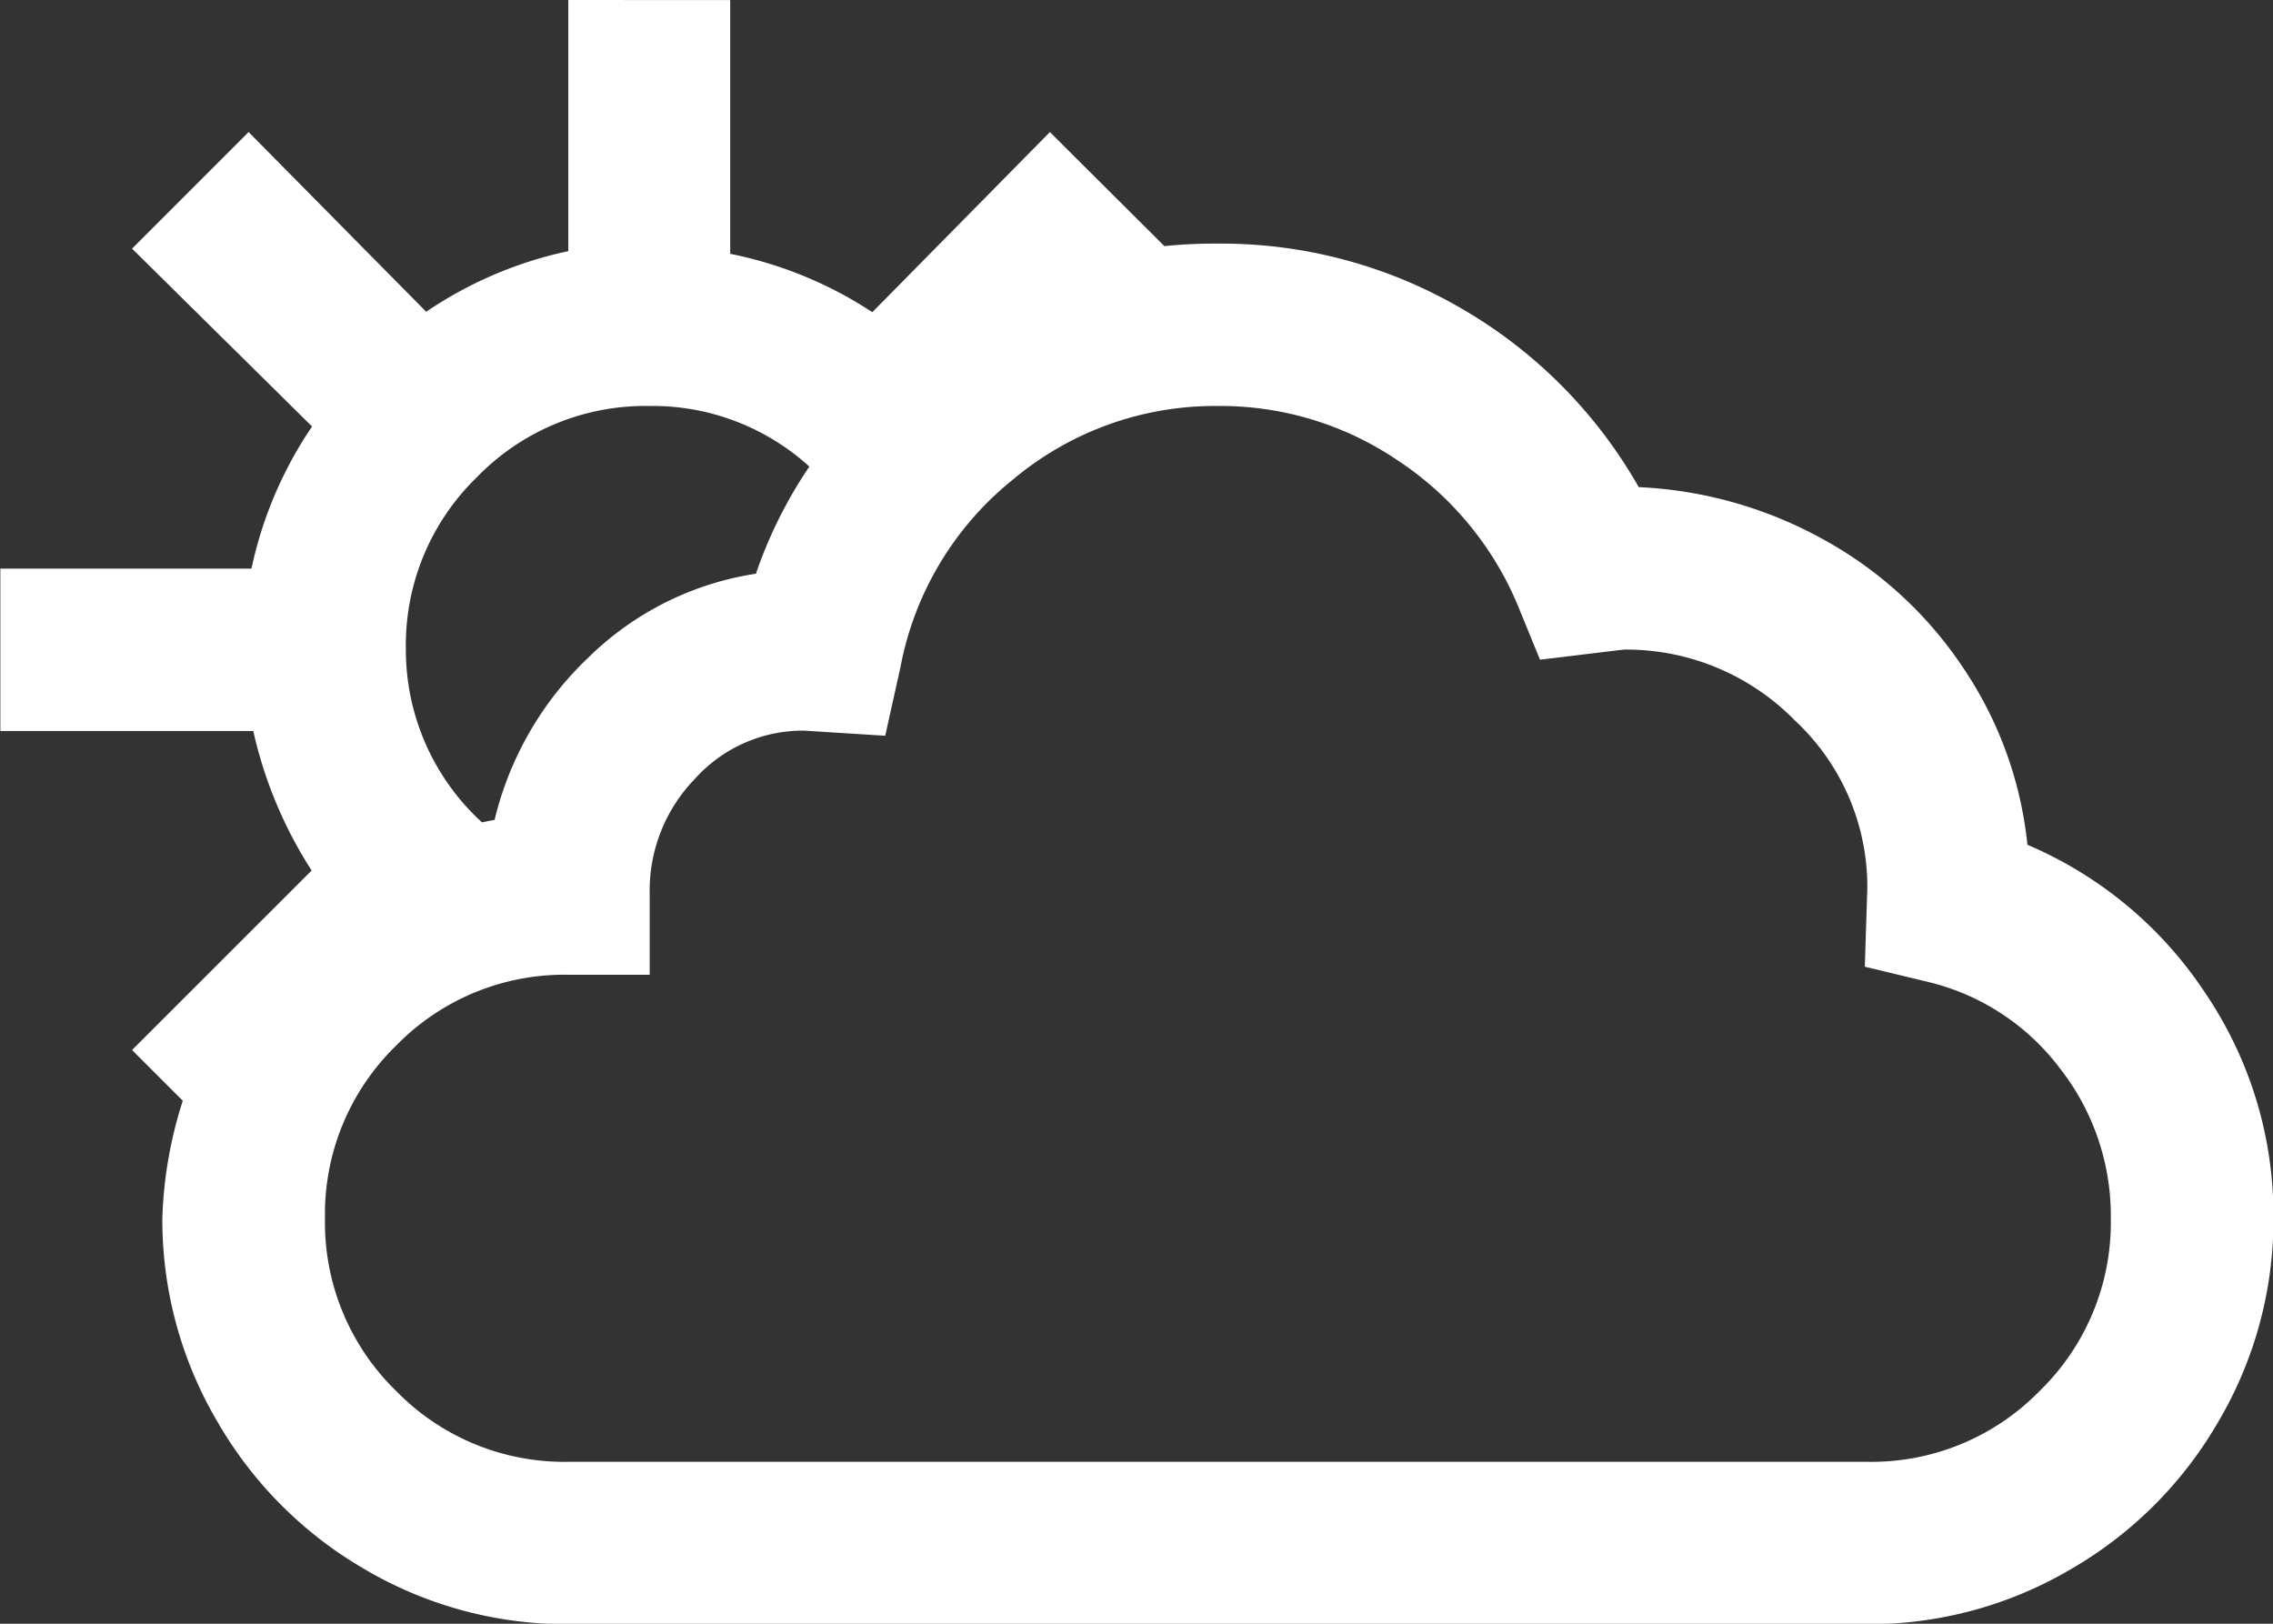<svg xmlns="http://www.w3.org/2000/svg" width="26.25" height="18.75" viewBox="0 0 26.25 18.75">
  <rect x="0" y="0" width="26.25" height="18.75" fill="#333333" stroke="none"/>
  <path id="Path_37894" data-name="Path 37894" d="M8.438-20.625v2.9a4.642,4.642,0,0,0-1.641.7L4.746-19.1,3.4-17.754,5.479-15.7a4.642,4.642,0,0,0-.7,1.641h-2.9v1.875H4.8a4.977,4.977,0,0,0,.674,1.611L3.4-8.5l.586.586A4.881,4.881,0,0,0,3.75-6.562a4.585,4.585,0,0,0,.63,2.344A4.654,4.654,0,0,0,6.094-2.5a4.585,4.585,0,0,0,2.344.63h15a4.585,4.585,0,0,0,2.344-.63A4.654,4.654,0,0,0,27.5-4.219a4.585,4.585,0,0,0,.63-2.344,4.571,4.571,0,0,0-.776-2.578,4.629,4.629,0,0,0-2.065-1.729,4.463,4.463,0,0,0-.747-2.051A4.588,4.588,0,0,0,22.925-14.4,4.849,4.849,0,0,0,20.8-15a5.55,5.55,0,0,0-2.051-2.065,5.511,5.511,0,0,0-2.812-.747,5.648,5.648,0,0,0-.615.029L14-19.1l-2.051,2.08a4.633,4.633,0,0,0-1.641-.674v-2.93Zm.938,4.688a2.691,2.691,0,0,1,1.846.7A5.176,5.176,0,0,0,10.605-14a3.515,3.515,0,0,0-1.934.967,3.81,3.81,0,0,0-1.084,1.875l-.146.029a2.7,2.7,0,0,1-.879-2.007,2.7,2.7,0,0,1,.82-1.978A2.712,2.712,0,0,1,9.375-15.937Zm6.563,0a3.649,3.649,0,0,1,2.08.63,3.725,3.725,0,0,1,1.377,1.655l.264.645.967-.117a2.727,2.727,0,0,1,1.978.82,2.623,2.623,0,0,1,.835,1.934l-.029.908.732.176a2.693,2.693,0,0,1,1.523,1,2.761,2.761,0,0,1,.586,1.729,2.712,2.712,0,0,1-.82,1.992,2.712,2.712,0,0,1-1.992.82h-15a2.712,2.712,0,0,1-1.992-.82,2.712,2.712,0,0,1-.82-1.992,2.712,2.712,0,0,1,.82-1.992,2.712,2.712,0,0,1,1.992-.82h.938v-.937A1.852,1.852,0,0,1,9.9-11.631a1.676,1.676,0,0,1,1.26-.557l.938.059.176-.791a3.642,3.642,0,0,1,1.3-2.168A3.627,3.627,0,0,1,15.938-15.937Z" transform="translate(-1.875 20.625)" fill="#fff"/>
</svg>
